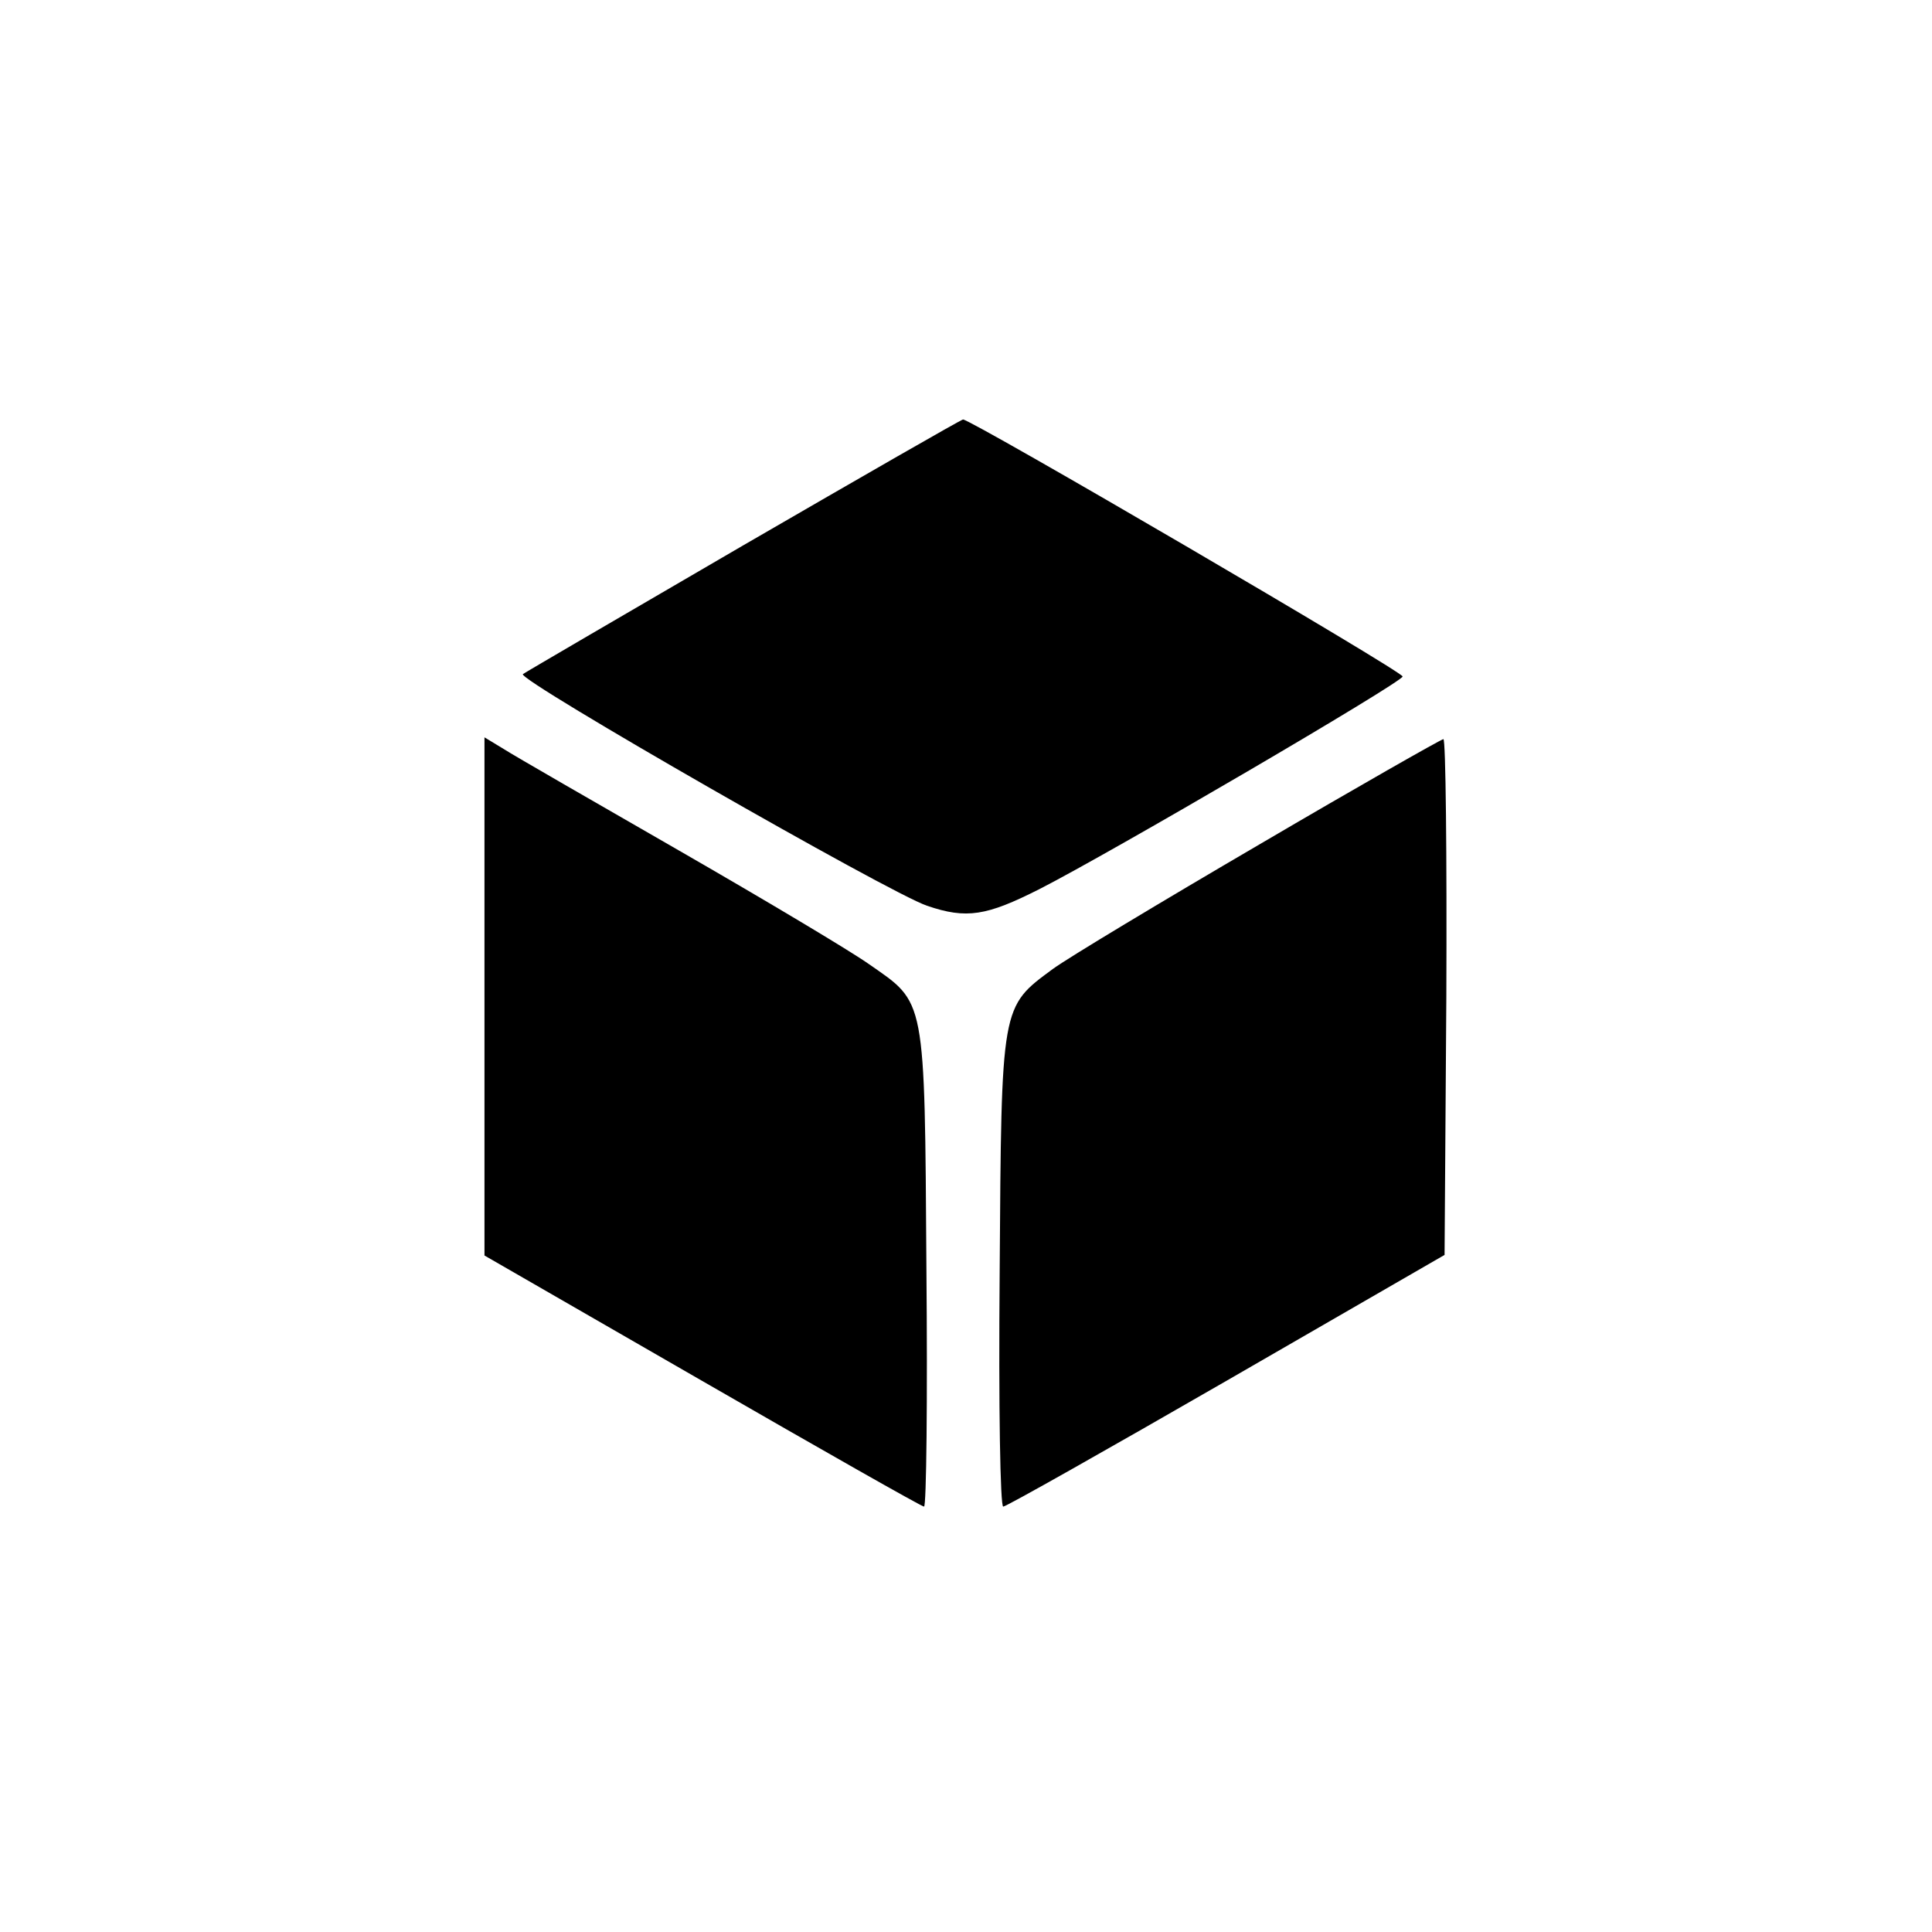 <?xml version="1.0" encoding="UTF-8" standalone="yes"?>
<svg version="1.0" xmlns="http://www.w3.org/2000/svg" width="86.335mm" height="86.335mm" viewBox="0 0 327 327" preserveAspectRatio="xMidYMid meet">
  <g transform="translate(0,327) scale(0.1,-0.1)" fill="#000000" stroke="none">
    <path d="M1258 2347 c-201 -117 -369 -215 -373 -218 -9 -10 621 -371 684 -392
67 -23 101 -17 190 28 118 60 614 350 615 360 1 8 -730 435 -744 435 -3 0
-170 -96 -372 -213z"/>
    <path d="M820 1583 l0 -438 368 -212 c203 -117 372 -213 376 -213 4 0 6 181 4
403 -3 464 -1 448 -97 515 -31 22 -175 108 -321 192 -146 84 -280 161 -297
172 l-33 20 0 -439z"/>
    <path d="M2132 1841 c-166 -97 -324 -192 -350 -211 -88 -65 -87 -59 -90 -512
-2 -233 1 -398 6 -398 5 0 175 96 378 213 l369 213 3 437 c1 240 -1 437 -5
436 -5 -1 -144 -80 -311 -178z"/>
  </g>
</svg>